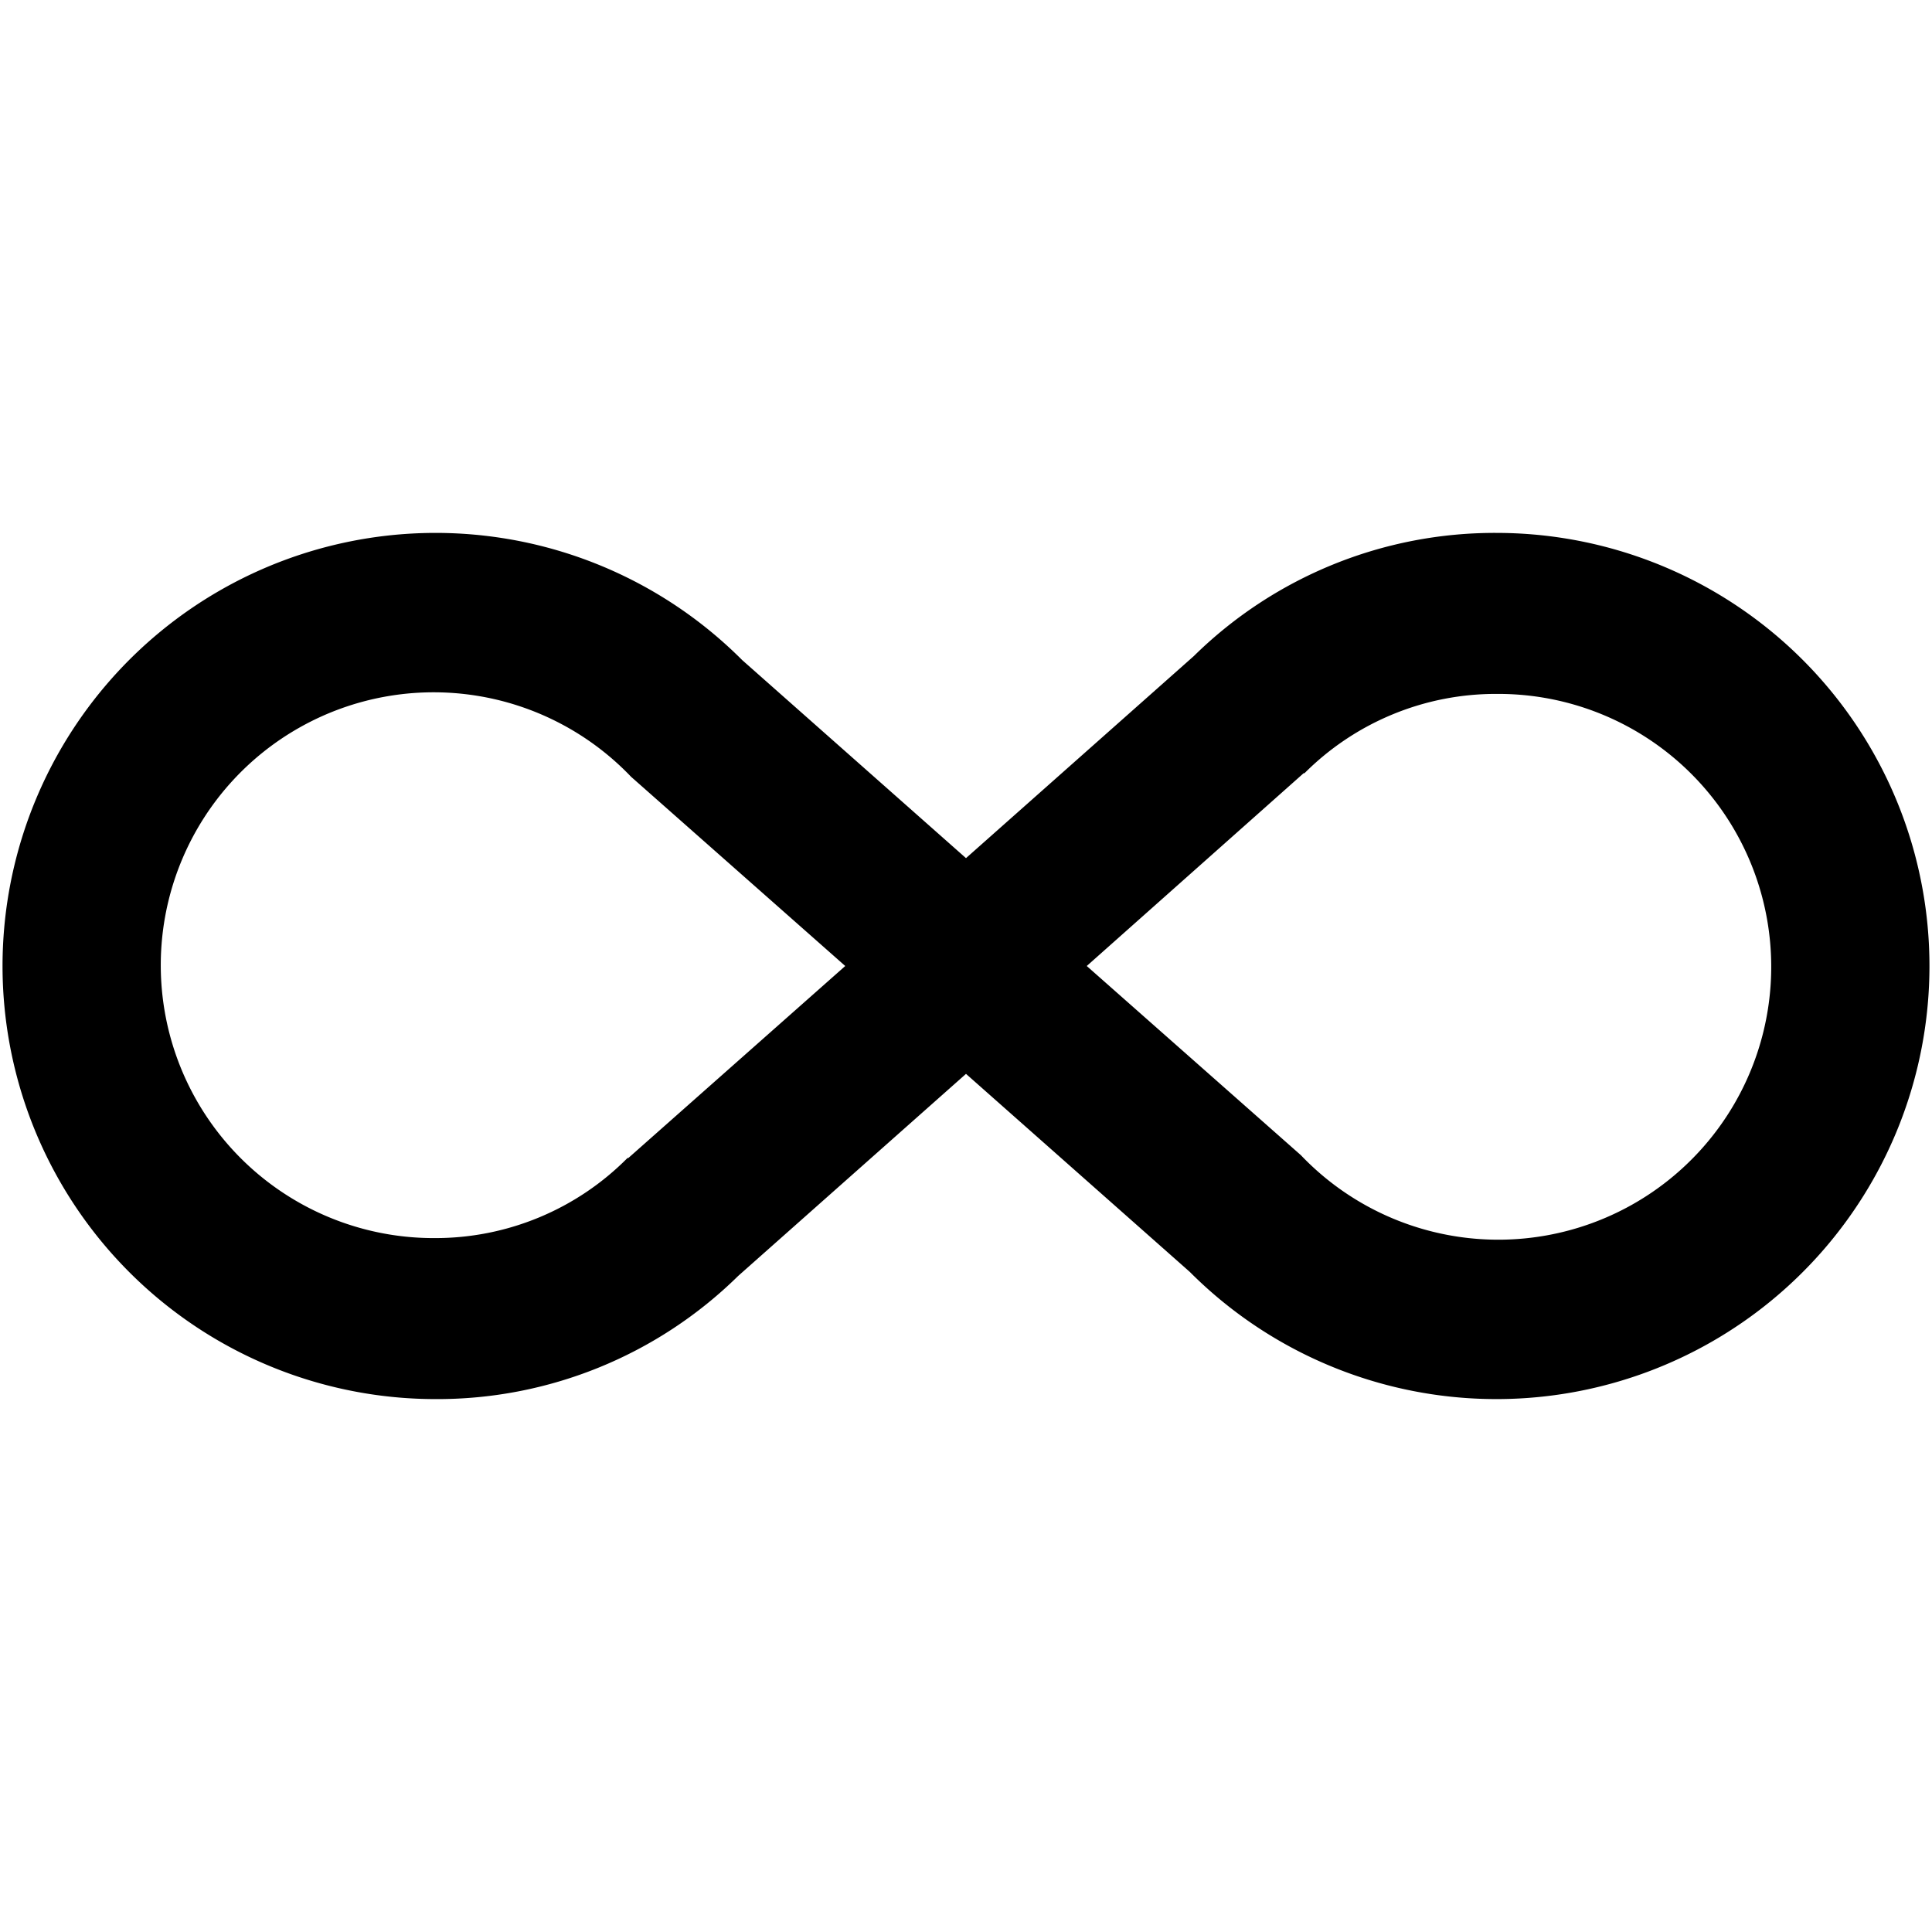 <?xml version="1.0" encoding="utf-8"?>
<svg width="800px" height="800px" viewBox="0 0 24 24" xmlns="http://www.w3.org/2000/svg">
  <title>infinity</title>
  <rect width="24" height="24" fill="none"/>
  <path d="M18.6,6.62a5.38,5.38,0,1,1-3.82,9.18L12,13.34,9.17,15.85A5.33,5.33,0,0,1,5.4,17.38,5.38,5.38,0,1,1,9.22,8.2L12,10.66l2.83-2.51A5.33,5.33,0,0,1,18.6,6.62M7.8,14.39,10.5,12,7.84,9.65A3.39,3.39,0,1,0,5.4,15.38a3.36,3.36,0,0,0,2.4-1m8.4-4.78L13.5,12l2.66,2.35A3.39,3.39,0,1,0,18.6,8.62,3.36,3.36,0,0,0,16.2,9.61Z"/>
</svg>